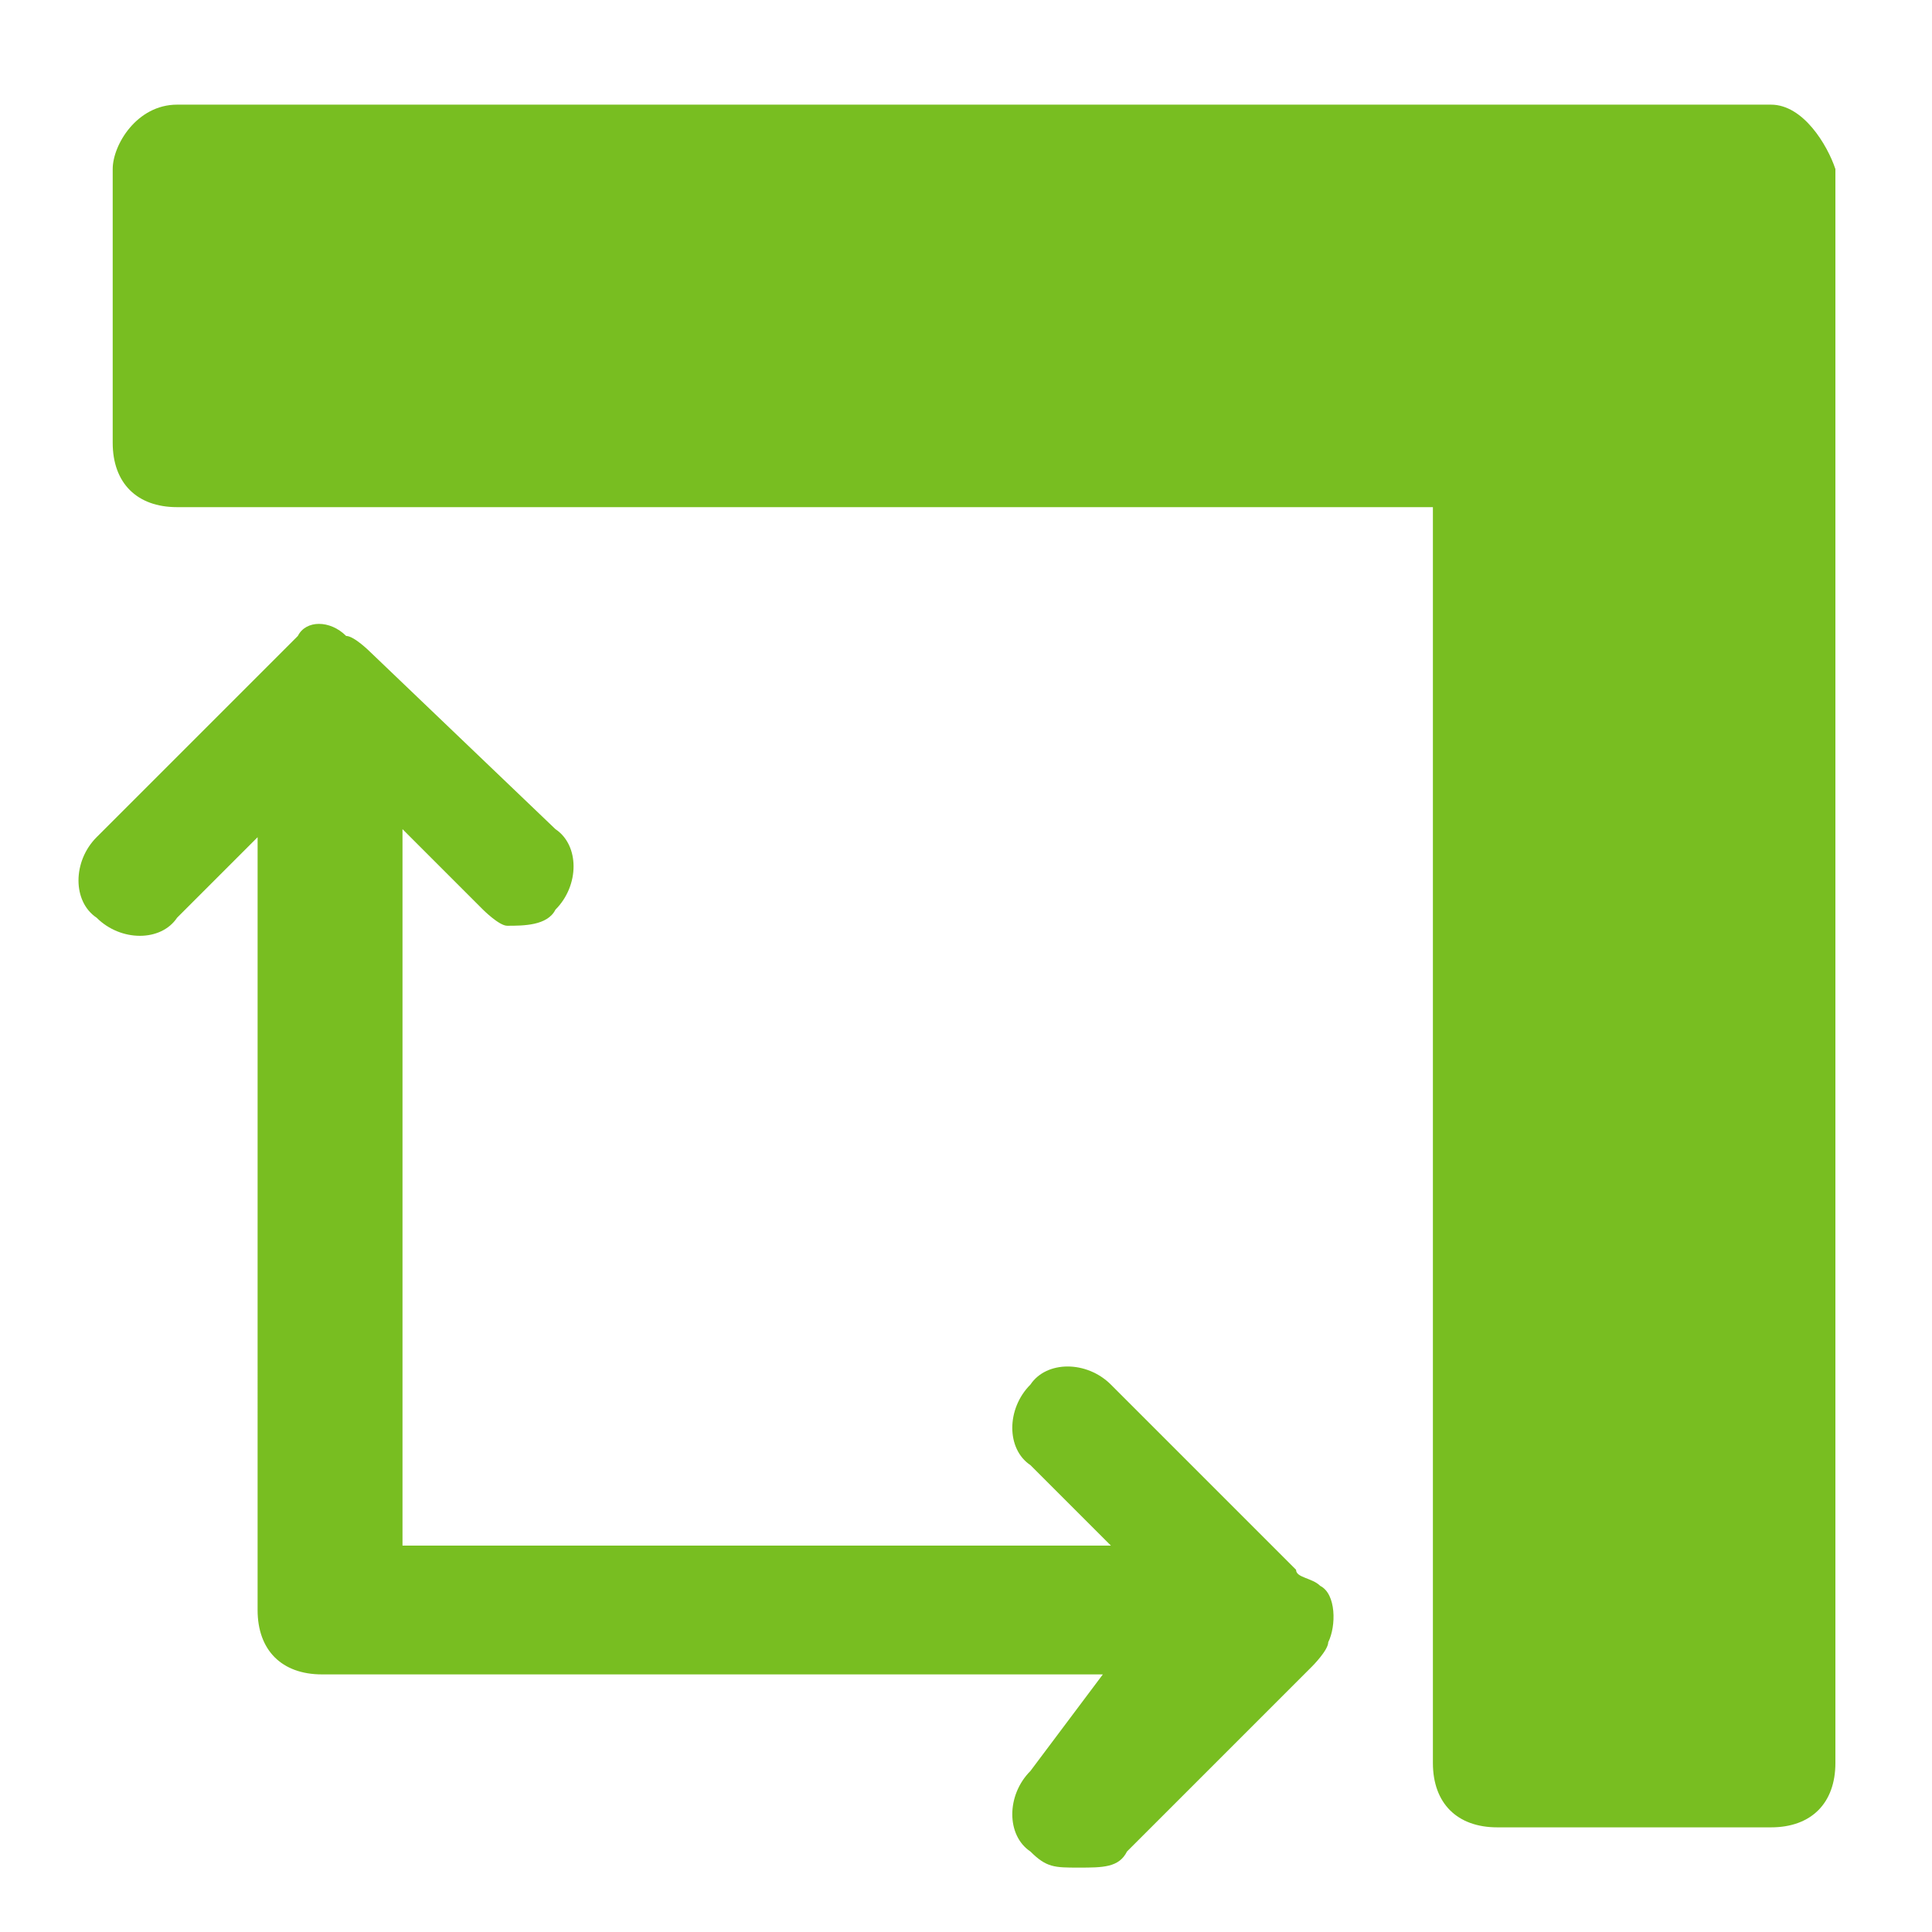 <?xml version="1.0" encoding="UTF-8"?> <!-- Generator: Adobe Illustrator 22.1.0, SVG Export Plug-In . SVG Version: 6.00 Build 0) --> <svg xmlns="http://www.w3.org/2000/svg" xmlns:xlink="http://www.w3.org/1999/xlink" id="Слой_1" x="0px" y="0px" viewBox="0 0 24 24" style="enable-background:new 0 0 24 24;" xml:space="preserve"> <style type="text/css"> .st0{fill:#78BE21;} </style> <g> <path class="st0" d="M16.1,19.5l-2.3-2.3c-0.3-0.3-0.8-0.3-1,0c-0.3,0.3-0.3,0.8,0,1l1,1H5v-8.9l1,1c0,0,0.2,0.2,0.3,0.2 c0.2,0,0.5,0,0.6-0.2c0.3-0.3,0.3-0.8,0-1L4.6,8.1c0,0-0.2-0.2-0.3-0.2c-0.2-0.2-0.5-0.2-0.6,0c0,0,0,0-0.2,0.2l-2.3,2.3 c-0.3,0.3-0.3,0.8,0,1c0.3,0.3,0.8,0.3,1,0l1-1V20c0,0.5,0.3,0.8,0.8,0.8h9.7L12.8,22c-0.3,0.3-0.3,0.8,0,1 c0.2,0.2,0.3,0.2,0.6,0.2c0.3,0,0.5,0,0.6-0.2l2.3-2.3c0,0,0.2-0.2,0.2-0.3c0.1-0.2,0.1-0.6-0.1-0.7C16.3,19.6,16.1,19.6,16.1,19.5 z"></path> <path class="st0" d="M22,1.3H2.2c-0.5,0-0.8,0.5-0.8,0.8v3.4c0,0.5,0.3,0.8,0.8,0.8c0,0,0.1,0,0.1,0v0h15.5v15.5h0c0,0,0,0.1,0,0.1 c0,0.5,0.3,0.8,0.8,0.8H22c0.5,0,0.8-0.3,0.8-0.8V2.1C22.7,1.8,22.4,1.3,22,1.3z"></path> </g> </svg> 